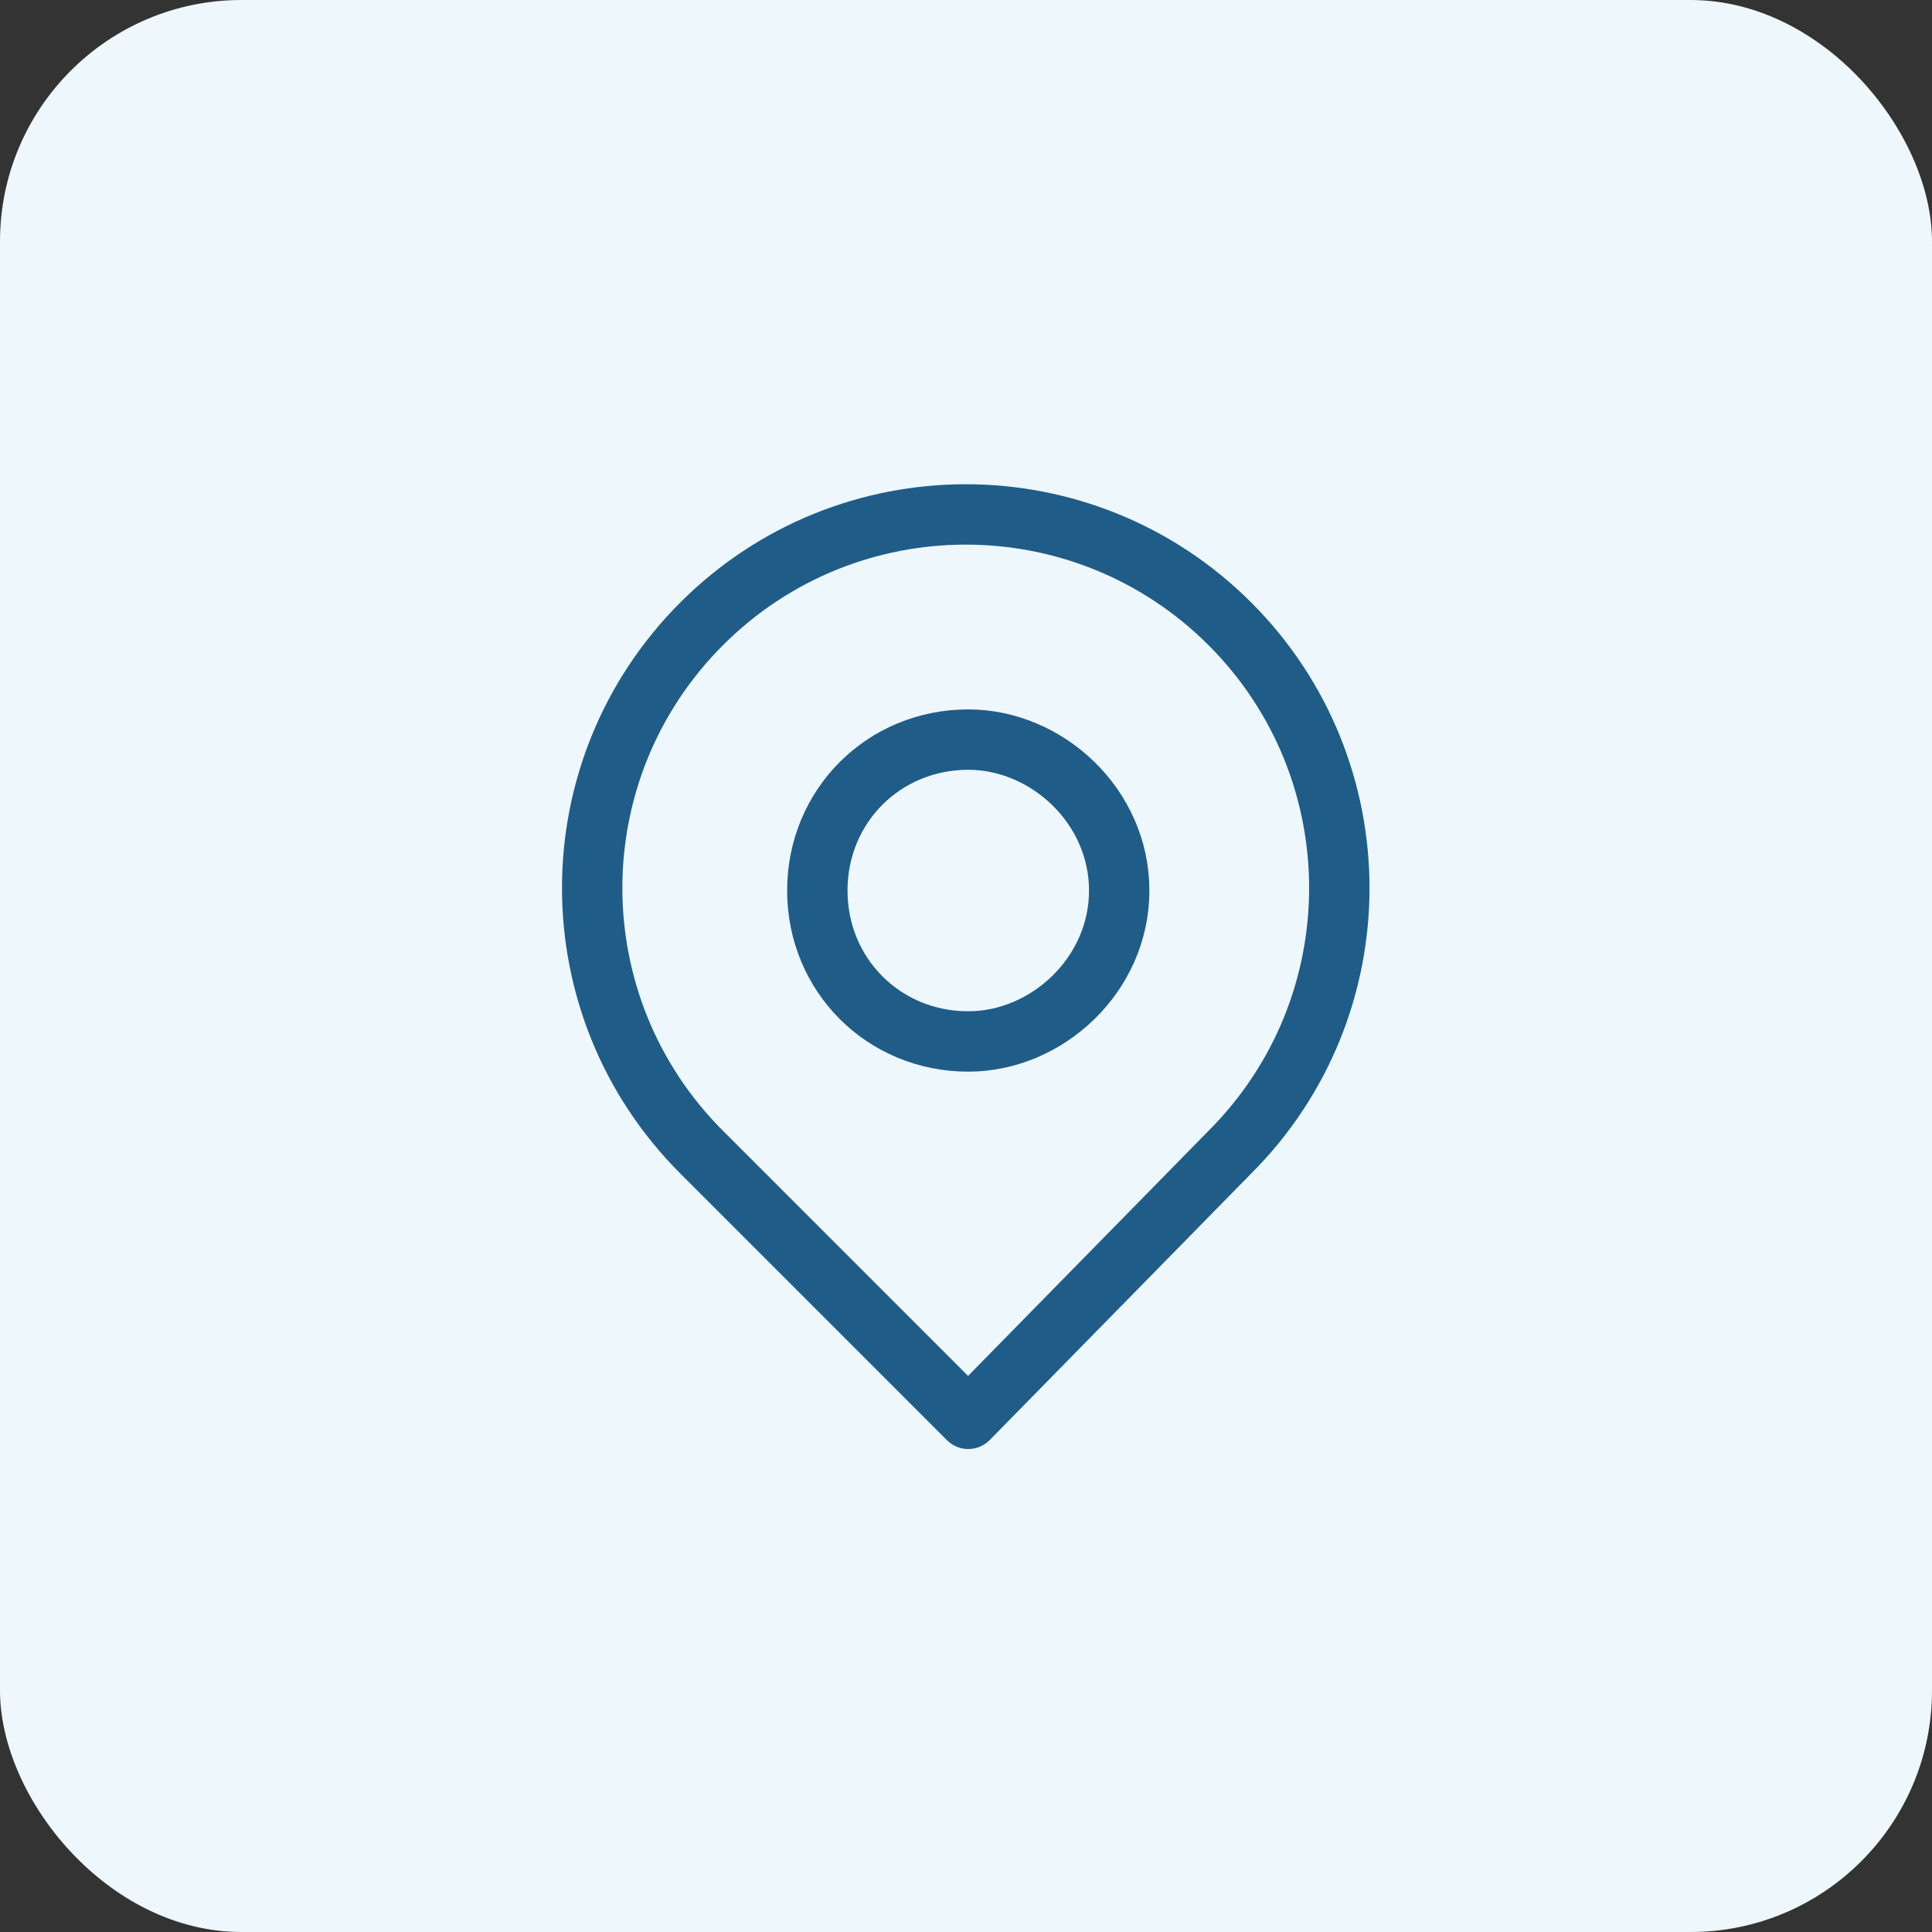 <svg width="64" height="64" viewBox="0 0 64 64" fill="none" xmlns="http://www.w3.org/2000/svg">
<rect x="0" y="0" width="64" height="64" fill="#333333" stroke="none"/>
<rect width="64" height="64" rx="8" fill="#EEF7FC"/>
<path d="M32.075 47L23.242 38.166C18.408 33.333 18.408 25.5 23.242 20.666C28.075 15.833 35.908 15.833 40.742 20.666C45.575 25.5 45.575 33.333 40.742 38.166L32.075 47Z" stroke="#1F5D88" stroke-width="2" stroke-linecap="round" stroke-linejoin="round"/>
<path d="M32.075 34.5C29.275 34.5 27.075 32.3 27.075 29.5C27.075 26.7 29.275 24.5 32.075 24.5C34.675 24.5 37.075 26.7 37.075 29.5C37.075 32.3 34.675 34.5 32.075 34.5Z" stroke="#1F5D88" stroke-width="2" stroke-linecap="round" stroke-linejoin="round"/>
</svg>
